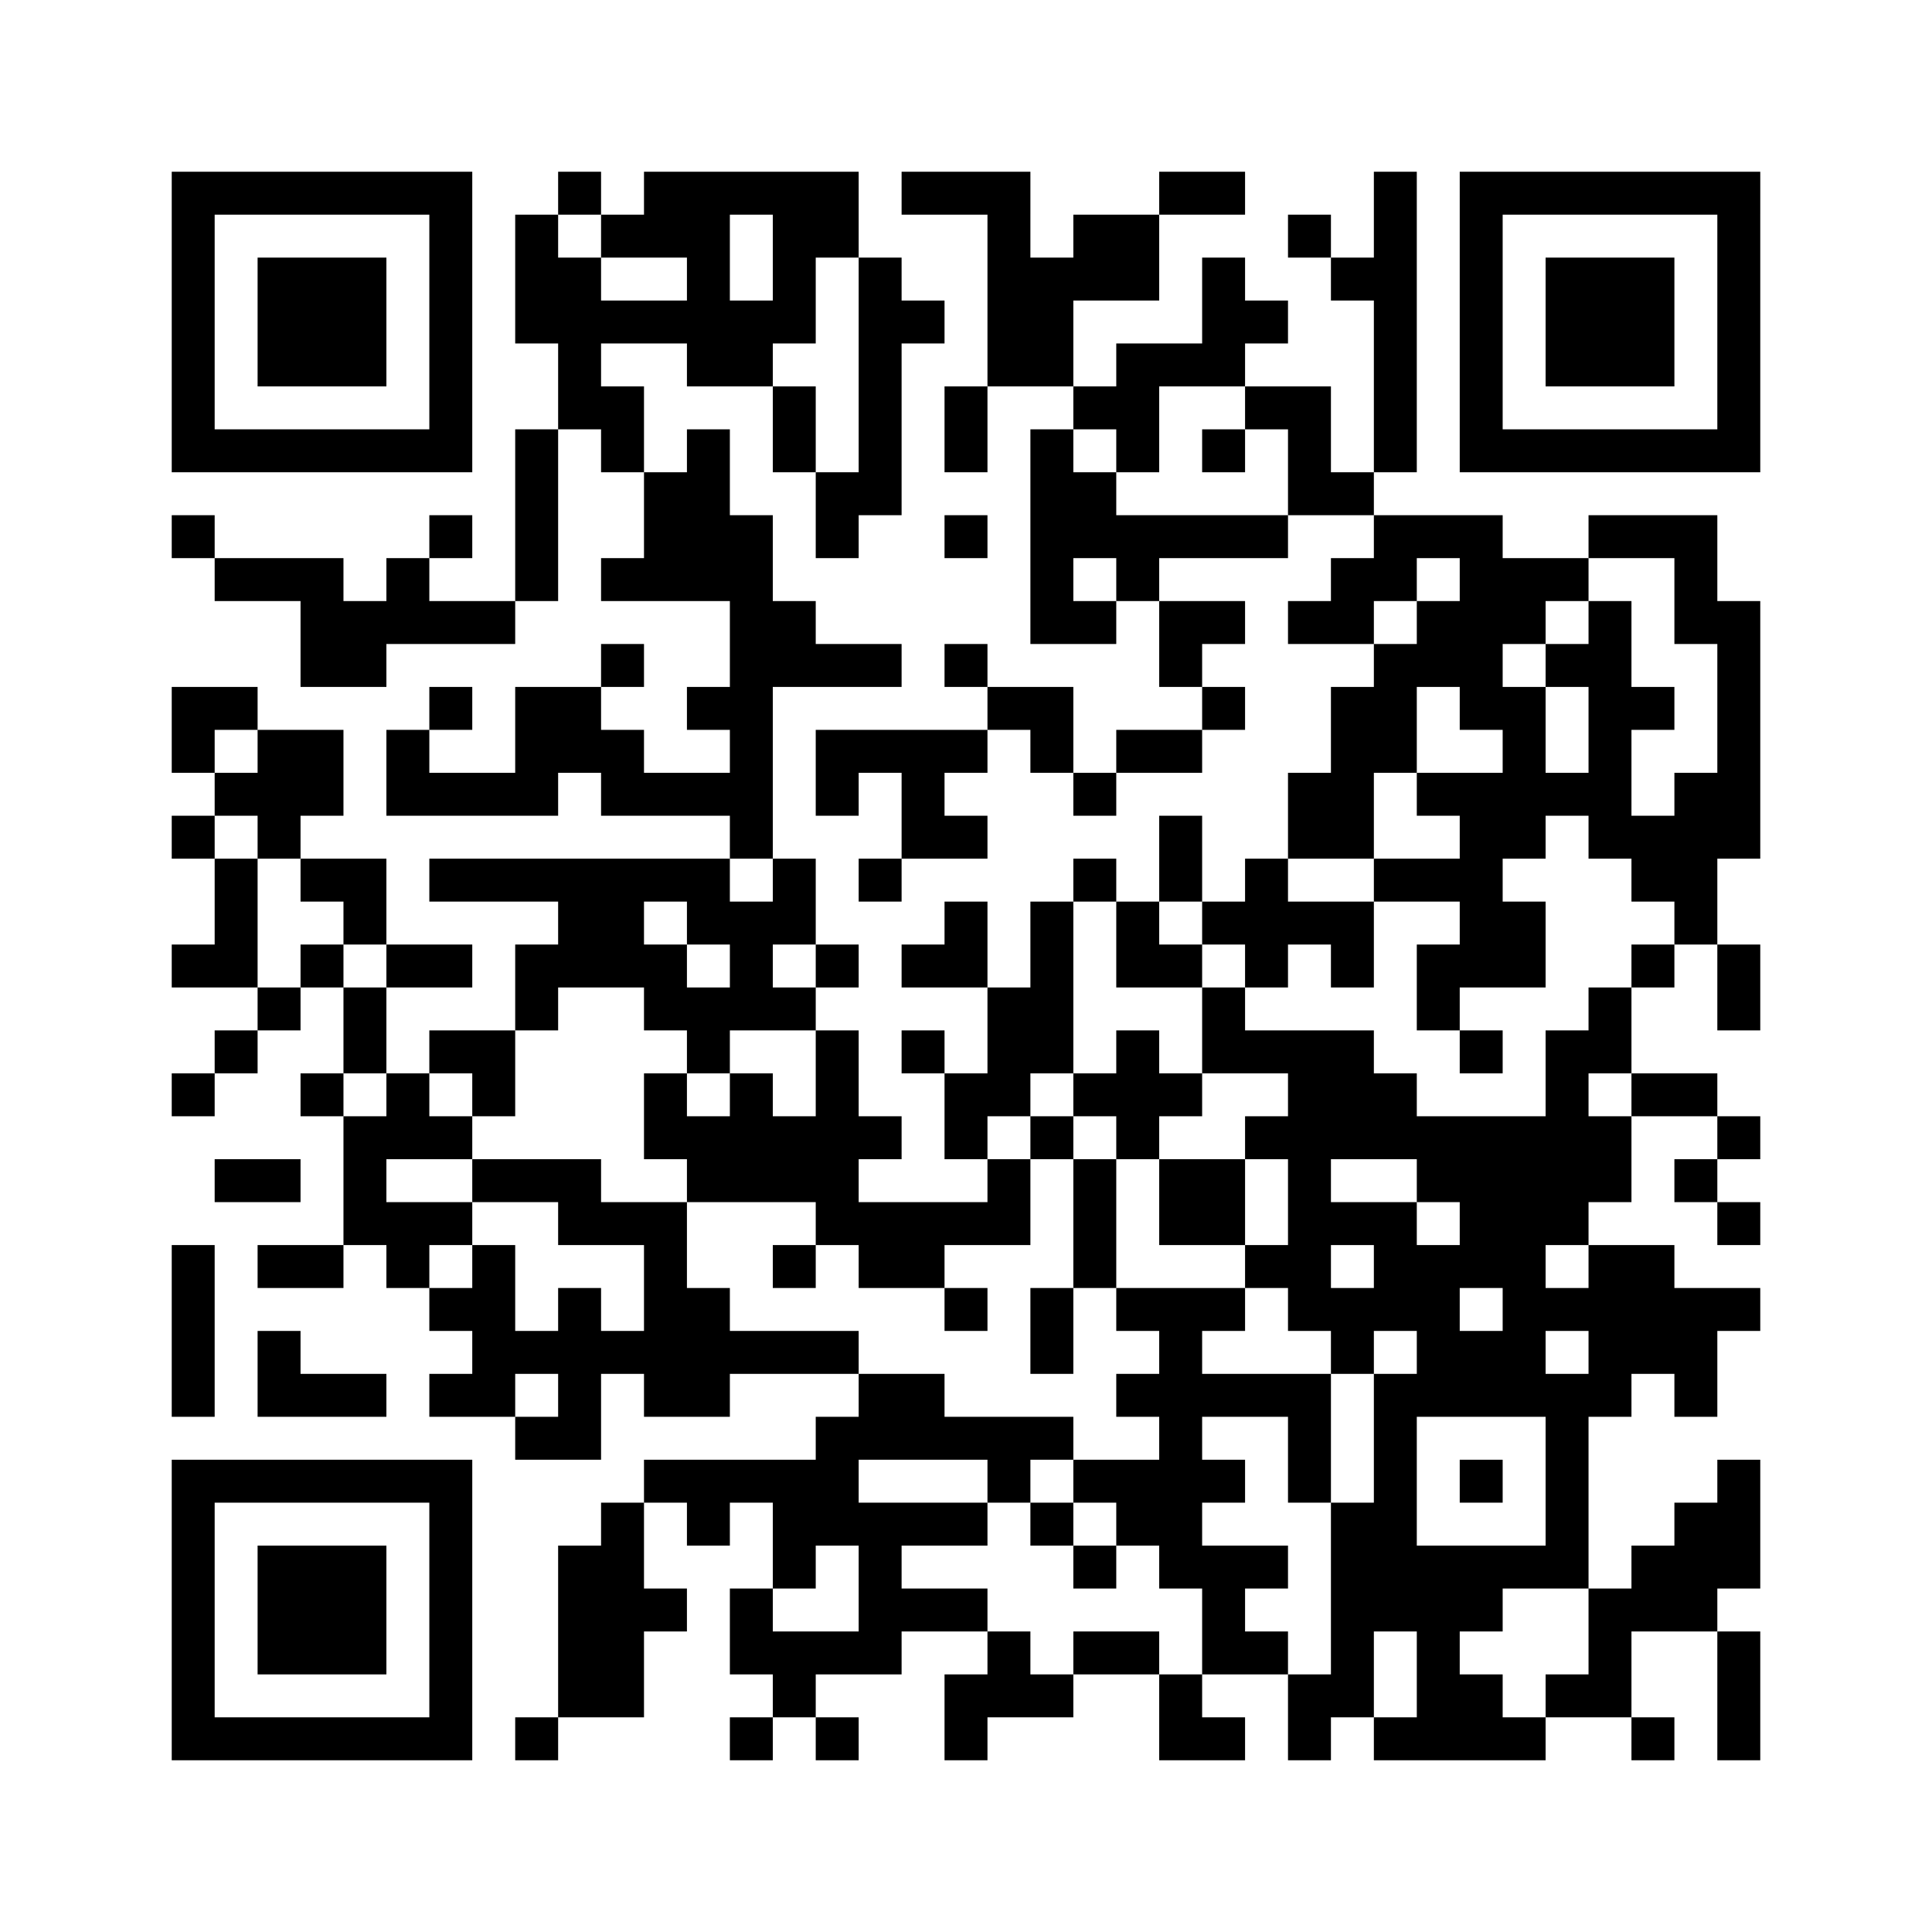 ﻿<?xml version="1.0" encoding="UTF-8"?>
<!DOCTYPE svg PUBLIC "-//W3C//DTD SVG 1.1//EN" "http://www.w3.org/Graphics/SVG/1.1/DTD/svg11.dtd">
<svg xmlns="http://www.w3.org/2000/svg" version="1.1" viewBox="0 0 45 45" stroke="none">
	<rect width="100%" height="100%" fill="#ffffff"/>
	<path d="M4,4h7v1h-7z M13,4h1v1h-1z M15,4h5v1h-5z M21,4h3v1h-3z M27,4h2v1h-2z M32,4h1v7h-1z M34,4h7v1h-7z M4,5h1v6h-1z M10,5h1v6h-1z M12,5h1v3h-1z M14,5h3v1h-3z M18,5h1v3h-1z M19,5h1v1h-1z M23,5h1v4h-1z M25,5h2v2h-2z M30,5h1v1h-1z M34,5h1v6h-1z M40,5h1v6h-1z M6,6h3v3h-3z M13,6h1v4h-1z M16,6h1v3h-1z M20,6h1v6h-1z M24,6h1v3h-1z M28,6h1v3h-1z M31,6h1v1h-1z M36,6h3v3h-3z M14,7h2v1h-2z M17,7h1v2h-1z M21,7h1v1h-1z M29,7h1v1h-1z M26,8h1v3h-1z M27,8h1v1h-1z M14,9h1v2h-1z M18,9h1v2h-1z M22,9h1v2h-1z M25,9h1v1h-1z M29,9h2v1h-2z M5,10h5v1h-5z M12,10h1v4h-1z M16,10h1v4h-1z M24,10h1v5h-1z M28,10h1v1h-1z M30,10h1v2h-1z M35,10h5v1h-5z M15,11h1v3h-1z M19,11h1v2h-1z M25,11h1v2h-1z M31,11h1v1h-1z M4,12h1v1h-1z M10,12h1v1h-1z M17,12h1v8h-1z M22,12h1v1h-1z M26,12h4v1h-4z M32,12h3v1h-3z M37,12h3v1h-3z M5,13h3v1h-3z M9,13h1v2h-1z M14,13h1v1h-1z M26,13h1v1h-1z M31,13h2v1h-2z M34,13h2v2h-2z M36,13h1v1h-1z M39,13h1v2h-1z M7,14h2v2h-2z M10,14h2v1h-2z M18,14h1v2h-1z M25,14h1v1h-1z M27,14h2v1h-2z M30,14h2v1h-2z M33,14h1v2h-1z M37,14h1v6h-1z M40,14h1v6h-1z M14,15h1v1h-1z M19,15h2v1h-2z M22,15h1v1h-1z M27,15h1v1h-1z M32,15h1v3h-1z M34,15h1v2h-1z M36,15h1v1h-1z M4,16h2v1h-2z M10,16h1v1h-1z M12,16h2v2h-2z M16,16h1v1h-1z M23,16h2v1h-2z M28,16h1v1h-1z M31,16h1v4h-1z M35,16h1v4h-1z M38,16h1v1h-1z M4,17h1v1h-1z M6,17h2v2h-2z M9,17h1v2h-1z M14,17h1v2h-1z M19,17h4v1h-4z M24,17h1v1h-1z M26,17h2v1h-2z M5,18h1v1h-1z M10,18h3v1h-3z M15,18h2v1h-2z M19,18h1v1h-1z M21,18h1v2h-1z M25,18h1v1h-1z M30,18h1v2h-1z M33,18h2v1h-2z M36,18h1v1h-1z M39,18h1v4h-1z M4,19h1v1h-1z M6,19h1v1h-1z M22,19h1v1h-1z M27,19h1v2h-1z M34,19h1v4h-1z M38,19h1v2h-1z M5,20h1v3h-1z M7,20h2v1h-2z M10,20h7v1h-7z M18,20h1v2h-1z M20,20h1v1h-1z M25,20h1v1h-1z M29,20h1v3h-1z M32,20h2v1h-2z M8,21h1v1h-1z M13,21h2v2h-2z M16,21h2v1h-2z M22,21h1v2h-1z M24,21h1v4h-1z M26,21h1v2h-1z M28,21h1v1h-1z M30,21h2v1h-2z M35,21h1v2h-1z M4,22h1v1h-1z M7,22h1v1h-1z M9,22h2v1h-2z M12,22h1v2h-1z M15,22h1v2h-1z M17,22h1v2h-1z M19,22h1v1h-1z M21,22h1v1h-1z M27,22h1v1h-1z M31,22h1v1h-1z M33,22h1v2h-1z M38,22h1v1h-1z M40,22h1v2h-1z M6,23h1v1h-1z M8,23h1v2h-1z M16,23h1v2h-1z M18,23h1v1h-1z M23,23h1v3h-1z M28,23h1v2h-1z M37,23h1v2h-1z M5,24h1v1h-1z M10,24h2v1h-2z M19,24h1v5h-1z M21,24h1v1h-1z M26,24h1v3h-1z M29,24h3v1h-3z M34,24h1v1h-1z M36,24h1v5h-1z M4,25h1v1h-1z M7,25h1v1h-1z M9,25h1v2h-1z M11,25h1v1h-1z M15,25h1v2h-1z M17,25h1v3h-1z M22,25h1v2h-1z M25,25h1v1h-1z M27,25h1v1h-1z M30,25h3v2h-3z M38,25h2v1h-2z M8,26h1v3h-1z M10,26h1v1h-1z M16,26h1v2h-1z M18,26h1v2h-1z M20,26h1v1h-1z M24,26h1v1h-1z M29,26h1v1h-1z M33,26h3v2h-3z M37,26h1v2h-1z M40,26h1v1h-1z M5,27h2v1h-2z M11,27h3v1h-3z M23,27h1v2h-1z M25,27h1v3h-1z M27,27h2v2h-2z M30,27h1v4h-1z M39,27h1v1h-1z M9,28h2v1h-2z M13,28h3v1h-3z M20,28h2v2h-2z M22,28h1v1h-1z M31,28h2v1h-2z M34,28h2v2h-2z M40,28h1v1h-1z M4,29h1v4h-1z M6,29h2v1h-2z M9,29h1v1h-1z M11,29h1v4h-1z M15,29h1v4h-1z M18,29h1v1h-1z M29,29h1v1h-1z M32,29h2v2h-2z M37,29h2v3h-2z M10,30h1v1h-1z M13,30h1v4h-1z M16,30h1v3h-1z M22,30h1v1h-1z M24,30h1v2h-1z M26,30h3v1h-3z M31,30h1v2h-1z M35,30h1v3h-1z M36,30h1v1h-1z M39,30h1v3h-1z M40,30h1v1h-1z M6,31h1v2h-1z M12,31h1v1h-1z M14,31h1v1h-1z M17,31h3v1h-3z M27,31h1v6h-1z M33,31h2v2h-2z M7,32h2v1h-2z M10,32h1v1h-1z M20,32h2v2h-2z M26,32h1v1h-1z M28,32h3v1h-3z M32,32h1v6h-1z M36,32h1v5h-1z M37,32h1v1h-1z M12,33h1v1h-1z M19,33h1v3h-1z M22,33h3v1h-3z M30,33h1v2h-1z M4,34h7v1h-7z M15,34h4v1h-4z M23,34h1v1h-1z M25,34h2v1h-2z M28,34h1v1h-1z M34,34h1v1h-1z M40,34h1v3h-1z M4,35h1v6h-1z M10,35h1v6h-1z M14,35h1v5h-1z M16,35h1v1h-1z M18,35h1v2h-1z M20,35h1v4h-1z M21,35h2v1h-2z M24,35h1v1h-1z M26,35h1v1h-1z M31,35h1v5h-1z M39,35h1v3h-1z M6,36h3v3h-3z M13,36h1v4h-1z M25,36h1v1h-1z M28,36h1v3h-1z M29,36h1v1h-1z M33,36h1v5h-1z M34,36h2v1h-2z M38,36h1v2h-1z M15,37h1v1h-1z M17,37h1v2h-1z M21,37h2v1h-2z M34,37h1v1h-1z M37,37h1v3h-1z M18,38h2v1h-2z M23,38h1v2h-1z M25,38h2v1h-2z M29,38h1v1h-1z M40,38h1v3h-1z M18,39h1v1h-1z M22,39h1v2h-1z M24,39h1v1h-1z M27,39h1v2h-1z M30,39h1v2h-1z M34,39h1v2h-1z M36,39h1v1h-1z M5,40h5v1h-5z M12,40h1v1h-1z M17,40h1v1h-1z M19,40h1v1h-1z M28,40h1v1h-1z M32,40h1v1h-1z M35,40h1v1h-1z M38,40h1v1h-1z" fill="#000000"/>
</svg>

